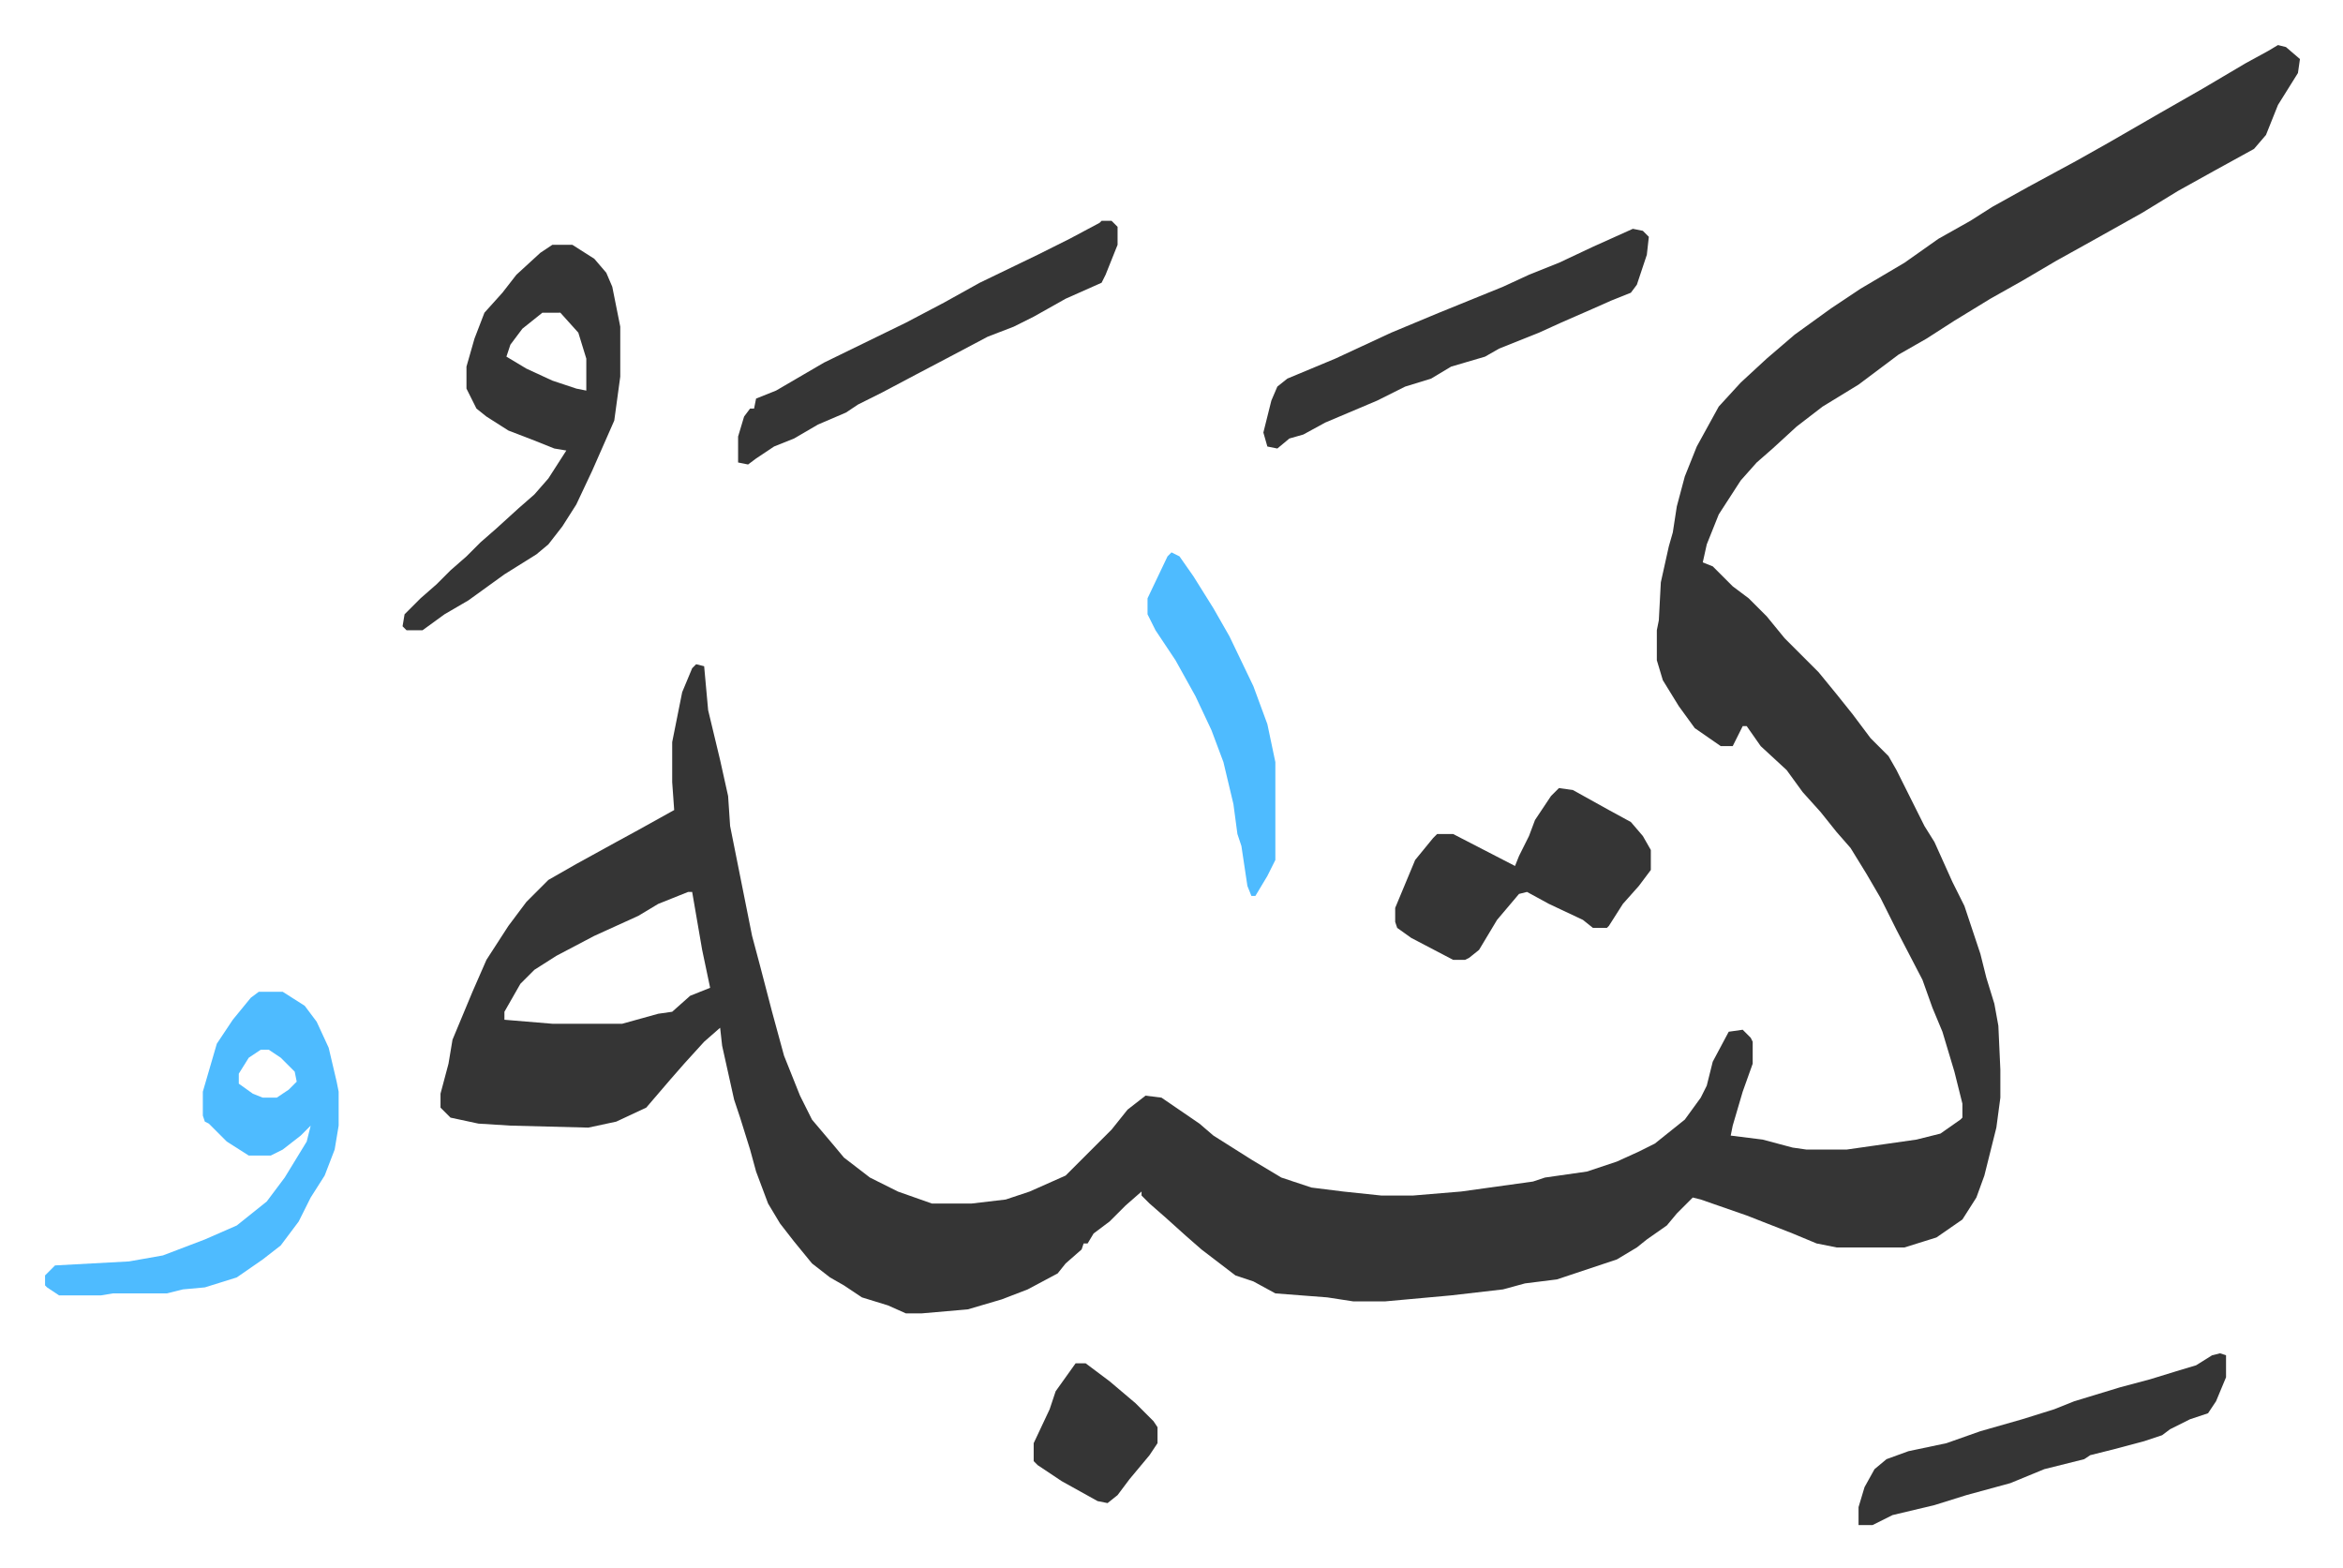 <svg xmlns="http://www.w3.org/2000/svg" role="img" viewBox="-22.56 326.44 1173.12 785.12"><path fill="#353535" id="rule_normal" d="M1118 349l4 1 7 6-1 7-10 16-6 15-6 7-20 11-18 10-18 11-25 14-18 10-17 10-16 9-18 11-14 9-14 8-20 15-18 11-13 10-12 11-8 7-8 9-11 17-6 15-2 9 5 2 10 10 8 6 9 9 9 11 17 17 9 11 8 10 9 12 9 9 4 7 14 28 5 8 9 20 6 12 8 24 3 12 4 13 2 11 1 22v14l-2 15-6 24-4 11-7 11-13 9-16 5h-34l-10-2-12-5-23-9-23-8-4-1-8 8-5 6-10 7-5 4-10 6-21 7-9 3-16 2-11 3-26 3-33 3h-16l-13-2-26-2-11-6-9-3-17-13-8-7-10-9-8-7-4-4v-2l-8 7-8 8-8 6-3 5h-2l-1 3-8 7-4 5-15 8-13 5-17 5-23 2h-8l-9-4-13-4-9-6-7-4-9-7-9-11-7-9-6-10-6-16-3-11-5-16-3-9-6-27-1-9-8 7-10 11-7 8-12 14-15 7-14 3-39-1-16-1-14-3-5-5v-7l4-15 2-12 10-24 7-16 11-17 9-12 11-11 14-8 20-11 11-6 18-10-1-14v-20l5-25 5-12 2-2 4 1 2 22 6 25 4 18 1 15 5 25 2 10 4 20 4 15 6 23 6 22 8 20 6 12 11 13 5 6 13 10 14 7 17 6h20l17-2 12-4 18-8 23-23 8-10 9-7 8 1 19 13 7 6 19 12 15 9 15 5 16 2 19 2h16l24-2 36-5 6-2 21-3 15-5 11-5 8-4 15-12 8-11 3-6 3-12 8-15 7-1 4 4 1 2v11l-5 14-5 17-1 5 16 2 15 4 7 1h20l35-5 12-3 10-7 1-1v-7l-4-16-6-20-5-12-5-14-13-25-8-16-7-12-8-13-7-8-8-10-9-10-8-11-13-12-7-10h-2l-5 10h-6l-13-9-8-11-8-13-3-10v-15l1-5 1-19 4-18 2-7 2-13 4-15 6-15 11-20 11-12 13-12 14-12 18-13 15-10 22-13 17-12 16-9 11-7 18-10 24-13 16-9 26-15 21-12 22-13 11-6zM322 773l-15 6-10 6-22 10-19 10-11 7-7 7-8 14v4l24 2h35l18-5 7-1 9-8 10-4-4-19-5-29zm-68-324h10l11 7 6 7 3 7 4 20v25l-3 22-11 25-8 17-7 11-7 9-6 5-16 10-18 13-12 7-11 8h-8l-2-2 1-6 8-8 8-7 7-7 8-7 7-7 8-7 11-10 8-7 7-8 9-14-6-1-10-4-13-5-11-7-5-4-5-10v-11l4-14 5-13 9-10 7-9 12-11zm-5 34l-10 8-6 8-2 6 10 6 13 6 12 4 5 1v-16l-4-13-9-10z"/><path fill="#4ebbff" id="rule_madd_normal_2_vowels" d="M107 823h12l11 7 6 8 6 13 4 17 1 5v17l-2 12-5 13-7 11-6 12-9 12-9 7-13 9-16 5-11 1-8 2H34l-6 1H7l-6-4-1-1v-5l5-5 37-2 17-3 21-8 16-7 15-12 9-12 11-18 2-8-5 5-9 7-6 3h-11l-11-7-9-9-2-1-1-3v-12l7-24 8-12 9-11zm1 29l-6 4-5 8v5l7 5 5 2h7l6-4 4-4-1-5-7-7-6-4z"/><path fill="#353535" id="rule_normal" d="M758 721l7 1 18 10 11 6 6 7 4 7v10l-6 8-8 9-7 11-1 1h-7l-5-4-17-8-11-6-4 1-11 13-9 15-5 4-2 1h-6l-21-11-7-5-1-3v-7l10-24 9-11 2-2h8l31 16 2-5 5-10 3-8 8-12zm37-280l5 1 3 3-1 9-5 15-3 4-10 4-9 4-16 7-11 5-20 8-7 4-17 5-10 6-13 4-14 7-26 11-11 6-7 2-6 5-5-1-2-7 4-16 3-7 5-4 24-10 28-13 24-10 32-13 13-6 15-6 17-8zm-266-4h5l3 3v9l-6 15-2 4-18 8-16 9-10 5-13 5-17 9-19 10-17 9-12 6-6 4-14 6-12 7-10 4-9 6-4 3-5-1v-13l3-10 3-4h2l1-5 10-4 24-14 41-20 19-10 18-10 29-14 16-8 15-8zm560 567l3 1v11l-5 12-4 6-9 3-10 5-4 3-9 3-15 4-12 3-3 2-20 5-17 7-22 6-16 5-21 5-10 5h-7v-9l3-10 5-9 6-5 11-4 19-4 17-6 21-6 16-5 10-4 23-7 15-4 13-4 10-3 8-5z"/><path fill="#4ebbff" id="rule_madd_normal_2_vowels" d="M564 603l4 2 7 10 10 16 8 14 12 25 7 19 4 19v49l-4 8-6 10h-2l-2-5-3-20-2-6-2-15-5-21-6-16-8-17-10-18-10-15-4-8v-8l10-21z"/><path fill="#353535" id="rule_normal" d="M516 1009h5l12 9 13 11 9 9 2 3v8l-4 6-10 12-6 8-5 4-5-1-18-10-12-8-2-2v-9l8-17 3-9z"/></svg>
